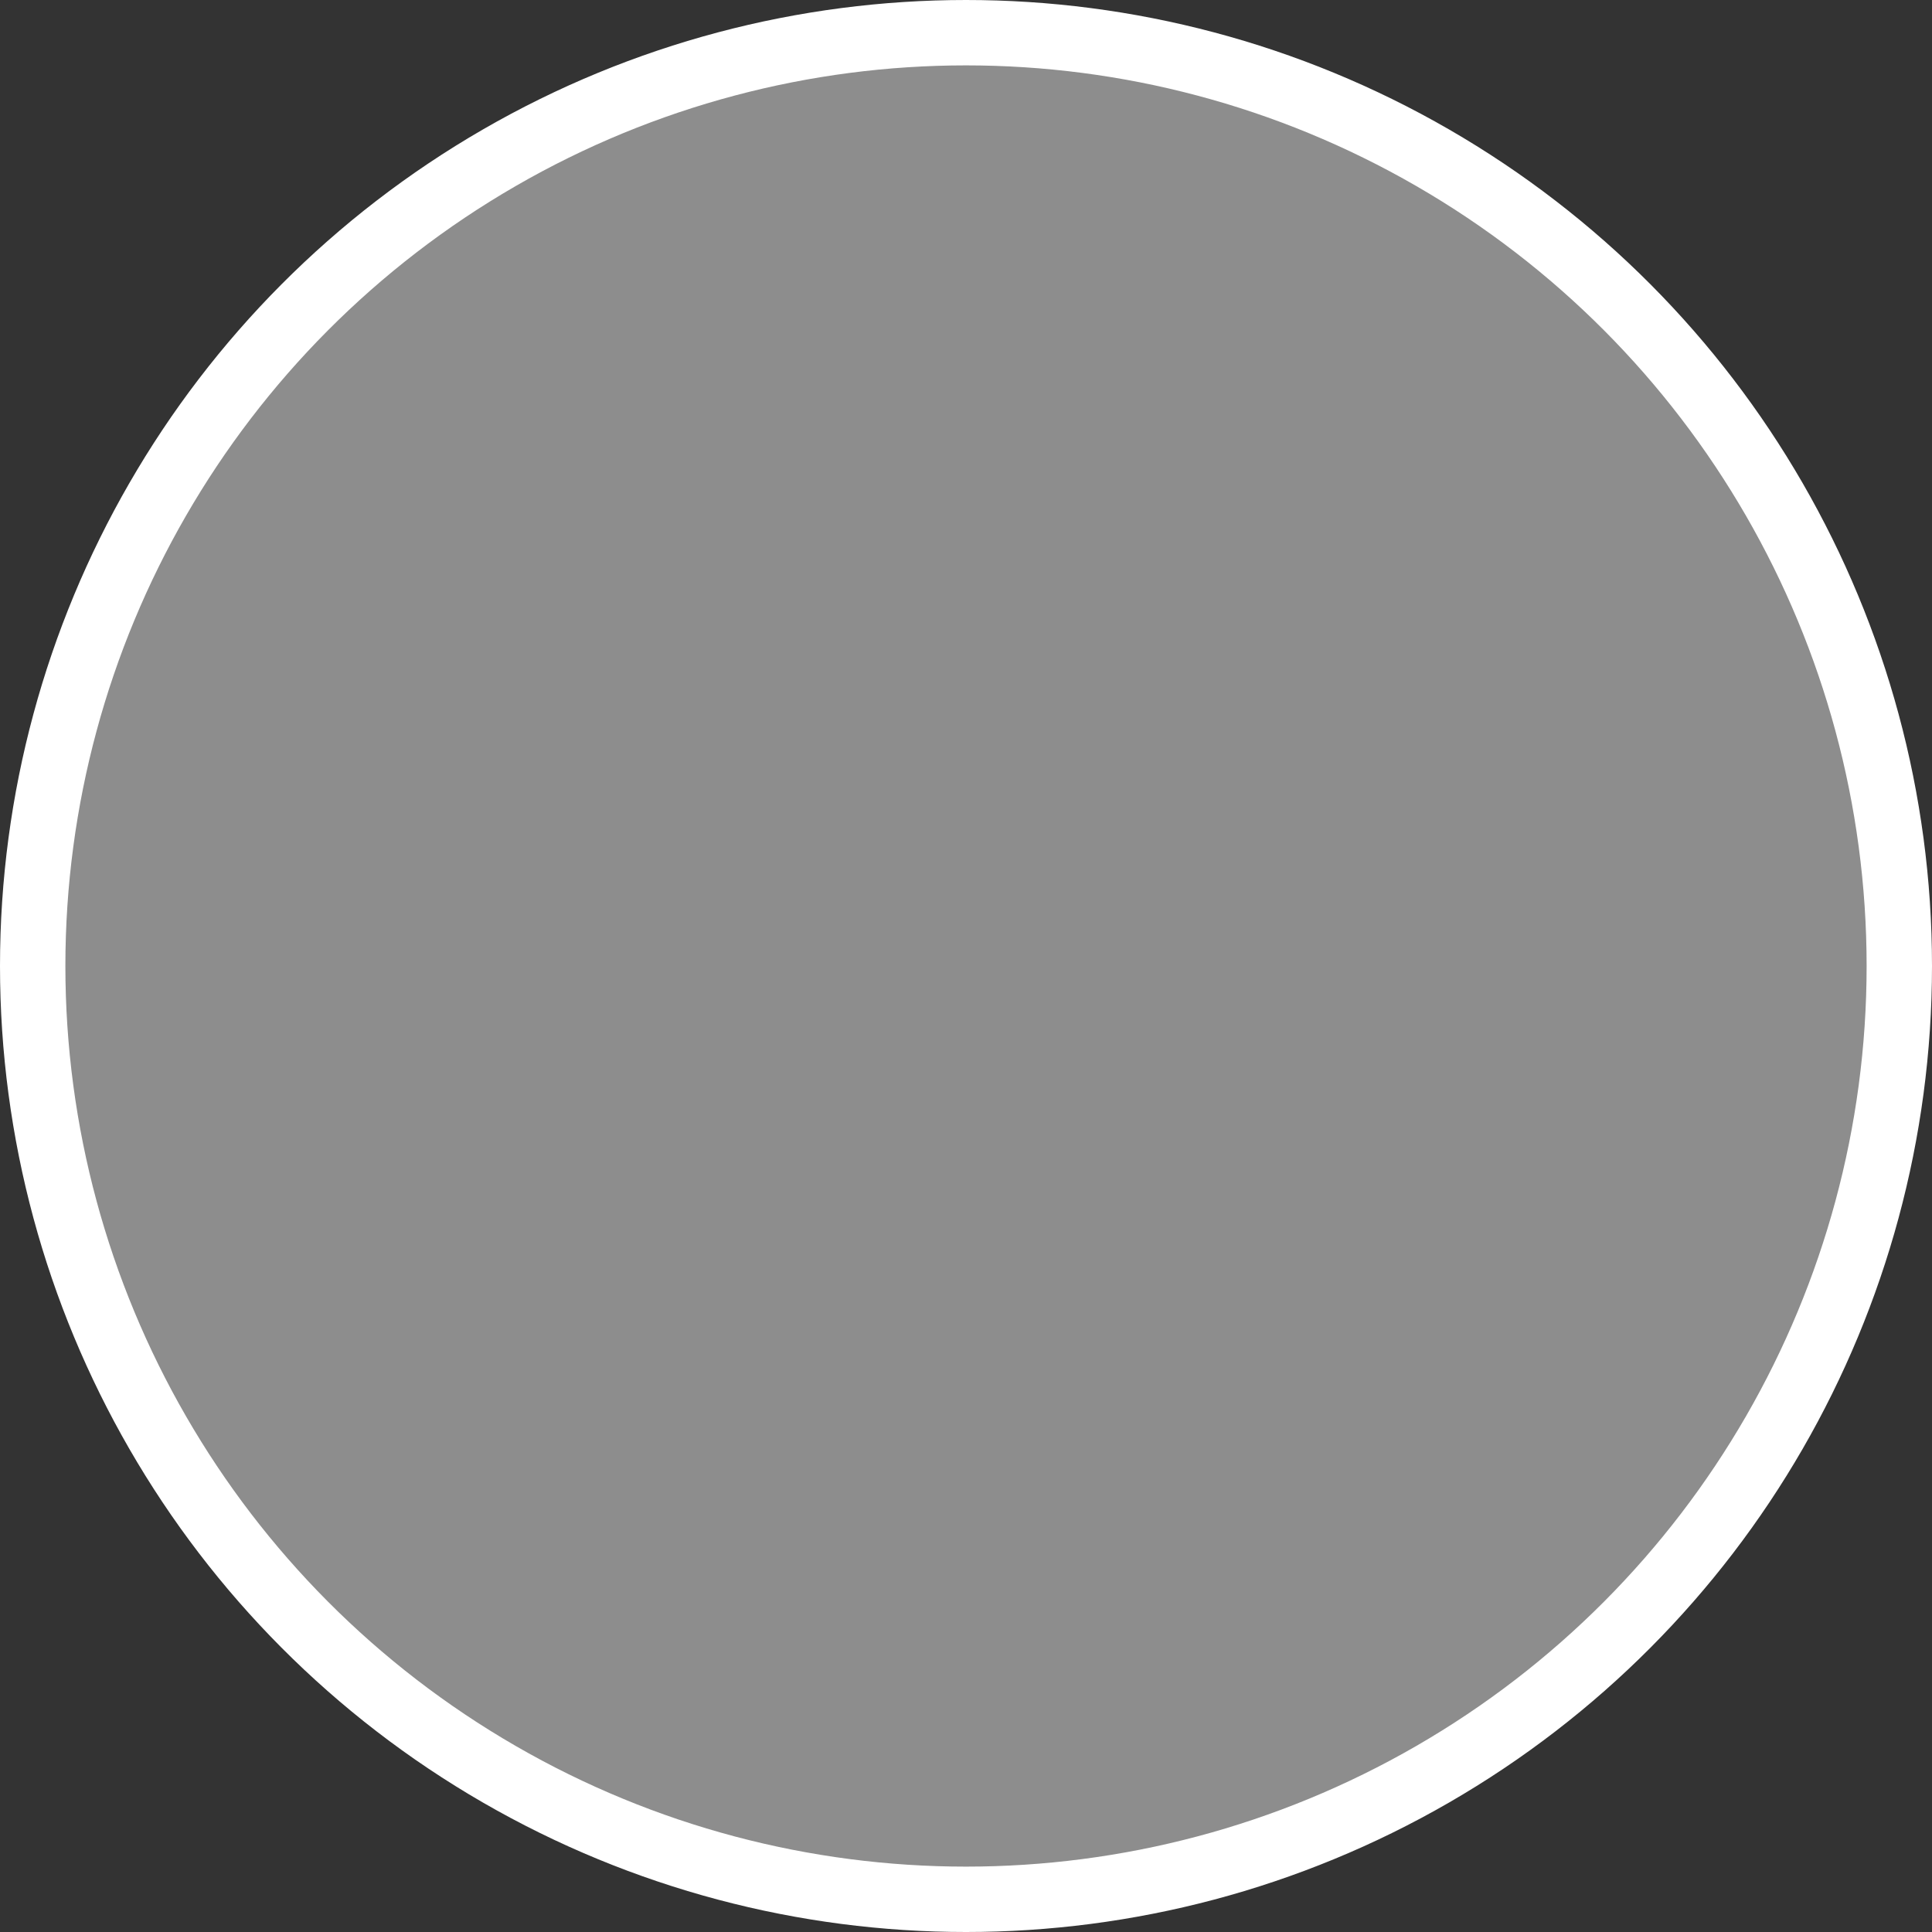 <?xml version="1.0" encoding="UTF-8"?> <svg xmlns="http://www.w3.org/2000/svg" width="114" height="114" viewBox="0 0 114 114" fill="none"><rect x="0" y="0" width="114" height="114" fill="#333333" stroke="none"/> <circle cx="57" cy="57" r="55.071" fill="#8D8D8D" stroke="white" stroke-width="3.858"></circle> </svg> 
